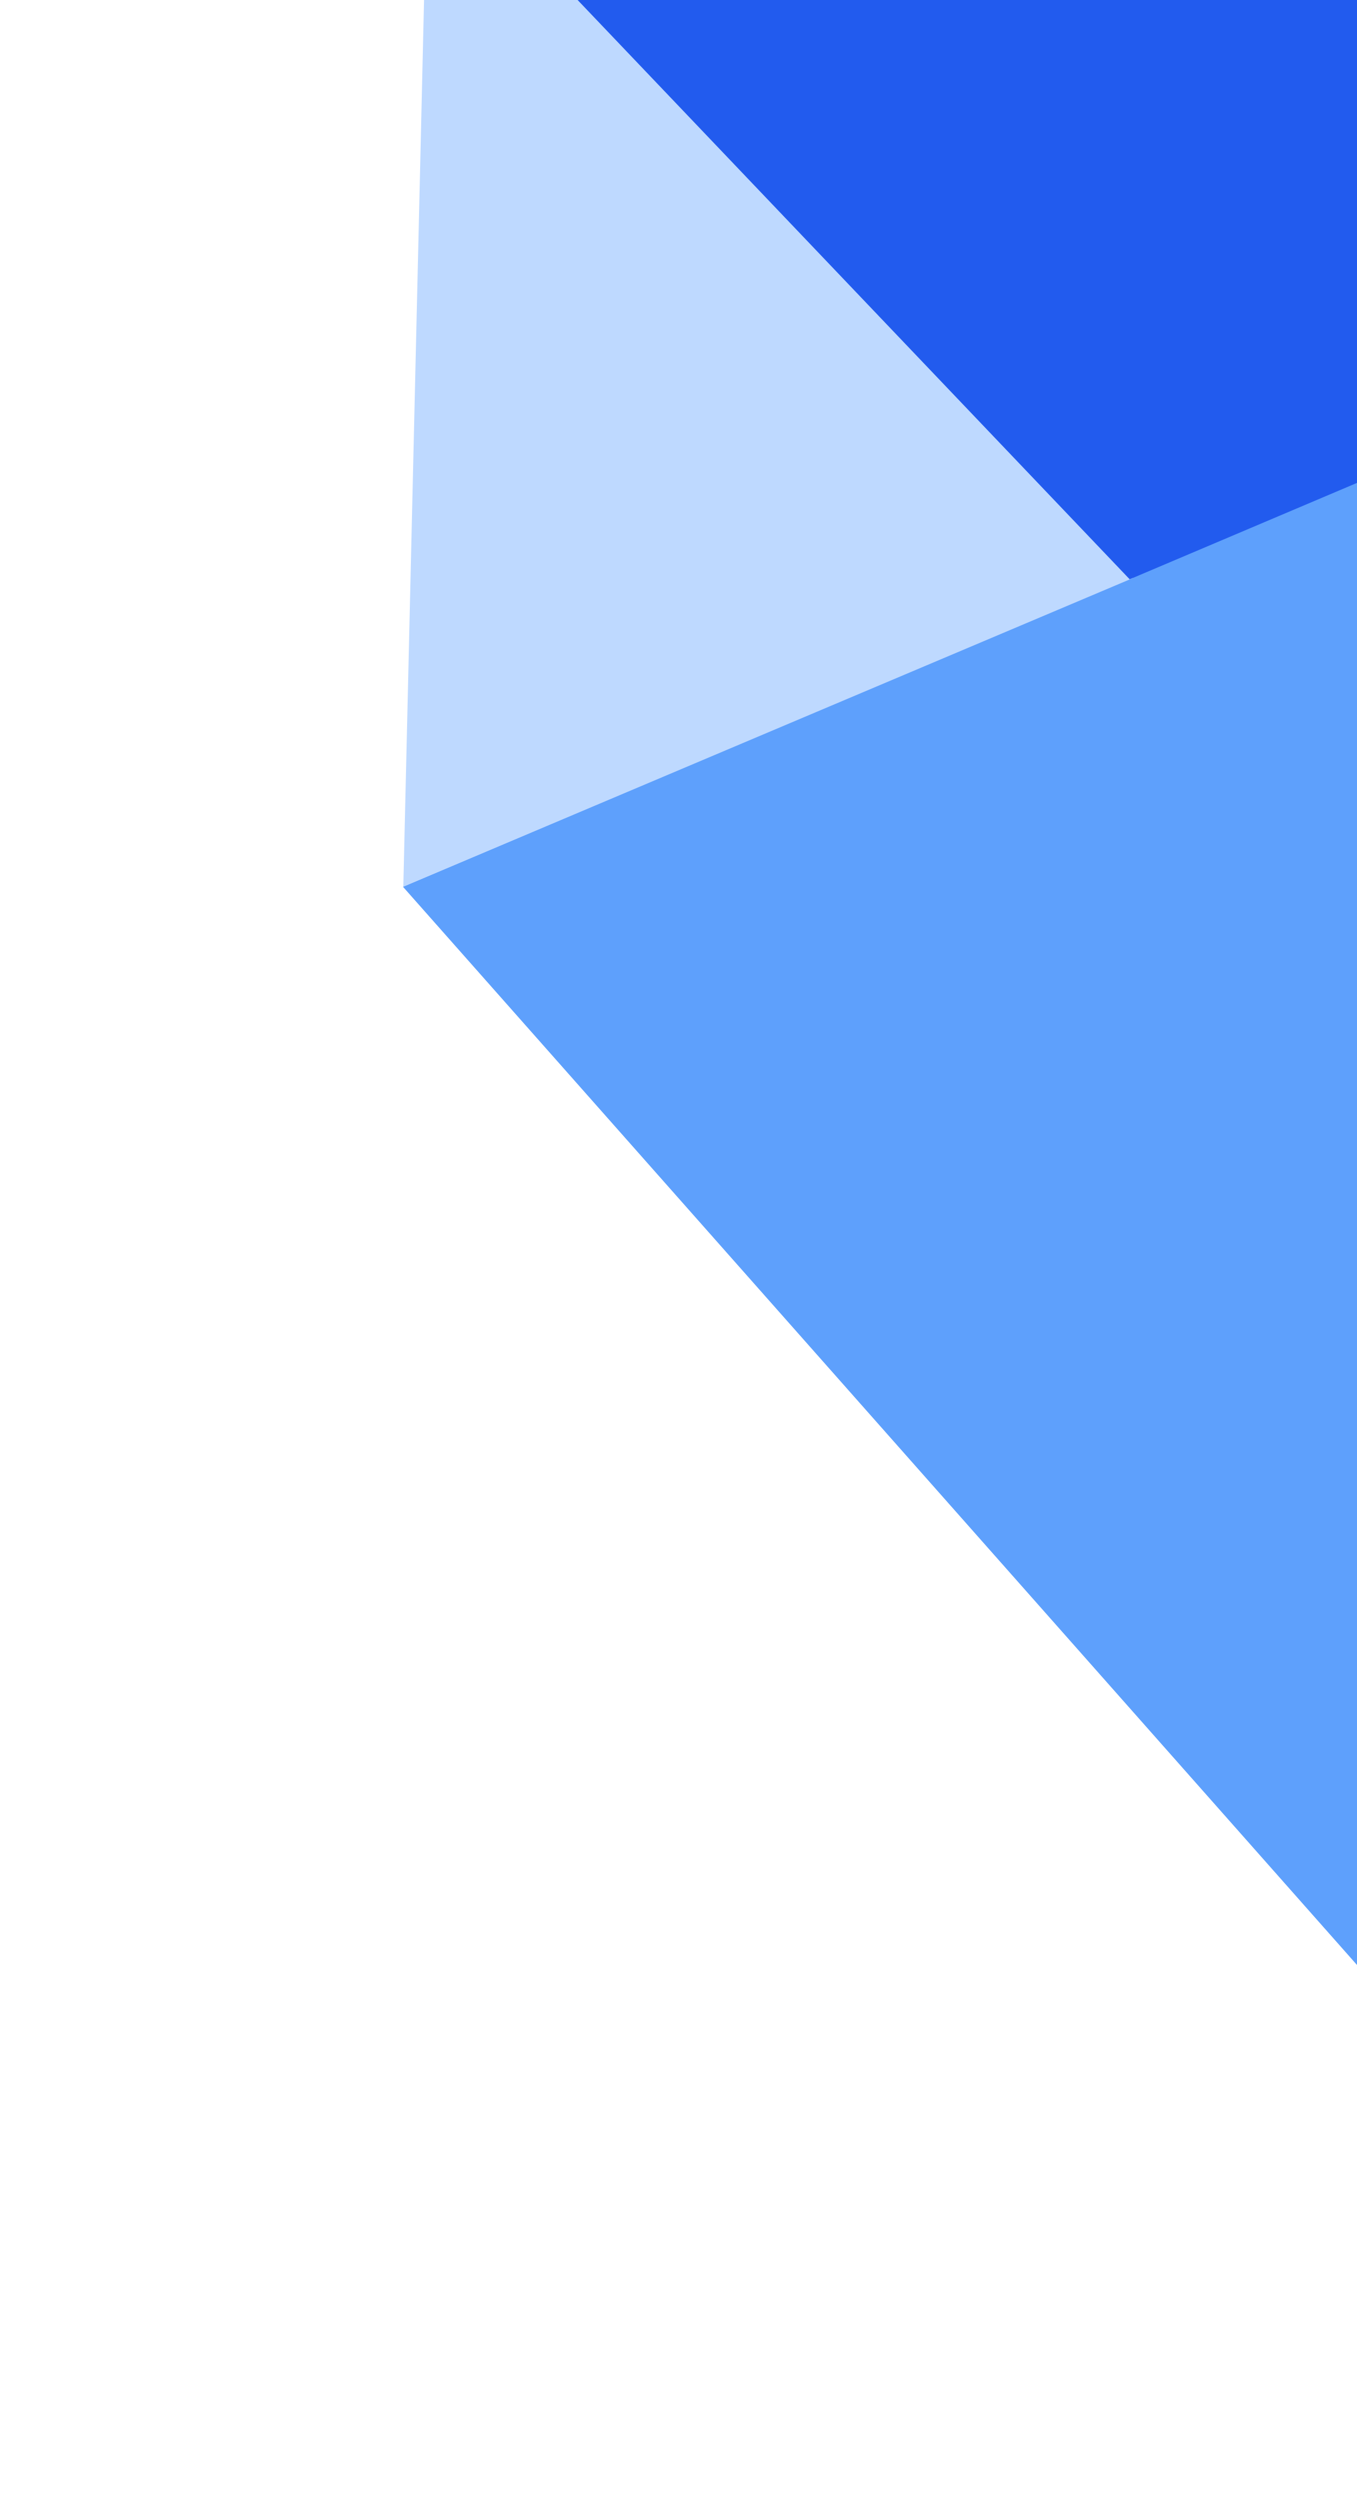 <svg width="158" height="291" viewBox="0 0 158 291" fill="none" xmlns="http://www.w3.org/2000/svg">
<path d="M441.924 -64.242L46.915 103.205L186.428 260.82L441.924 -64.242Z" fill="#5EA0FC"/>
<path d="M49.909 -22.893L46.959 103.201L131.922 67.276L49.909 -22.893Z" fill="#BED9FF"/>
<path d="M49.475 -69.051L49.8 -18.306L131.532 67.424L441.852 -64.119C441.852 -64.119 179.962 -67.543 49.475 -69.051Z" fill="#225BEE"/>
</svg>
